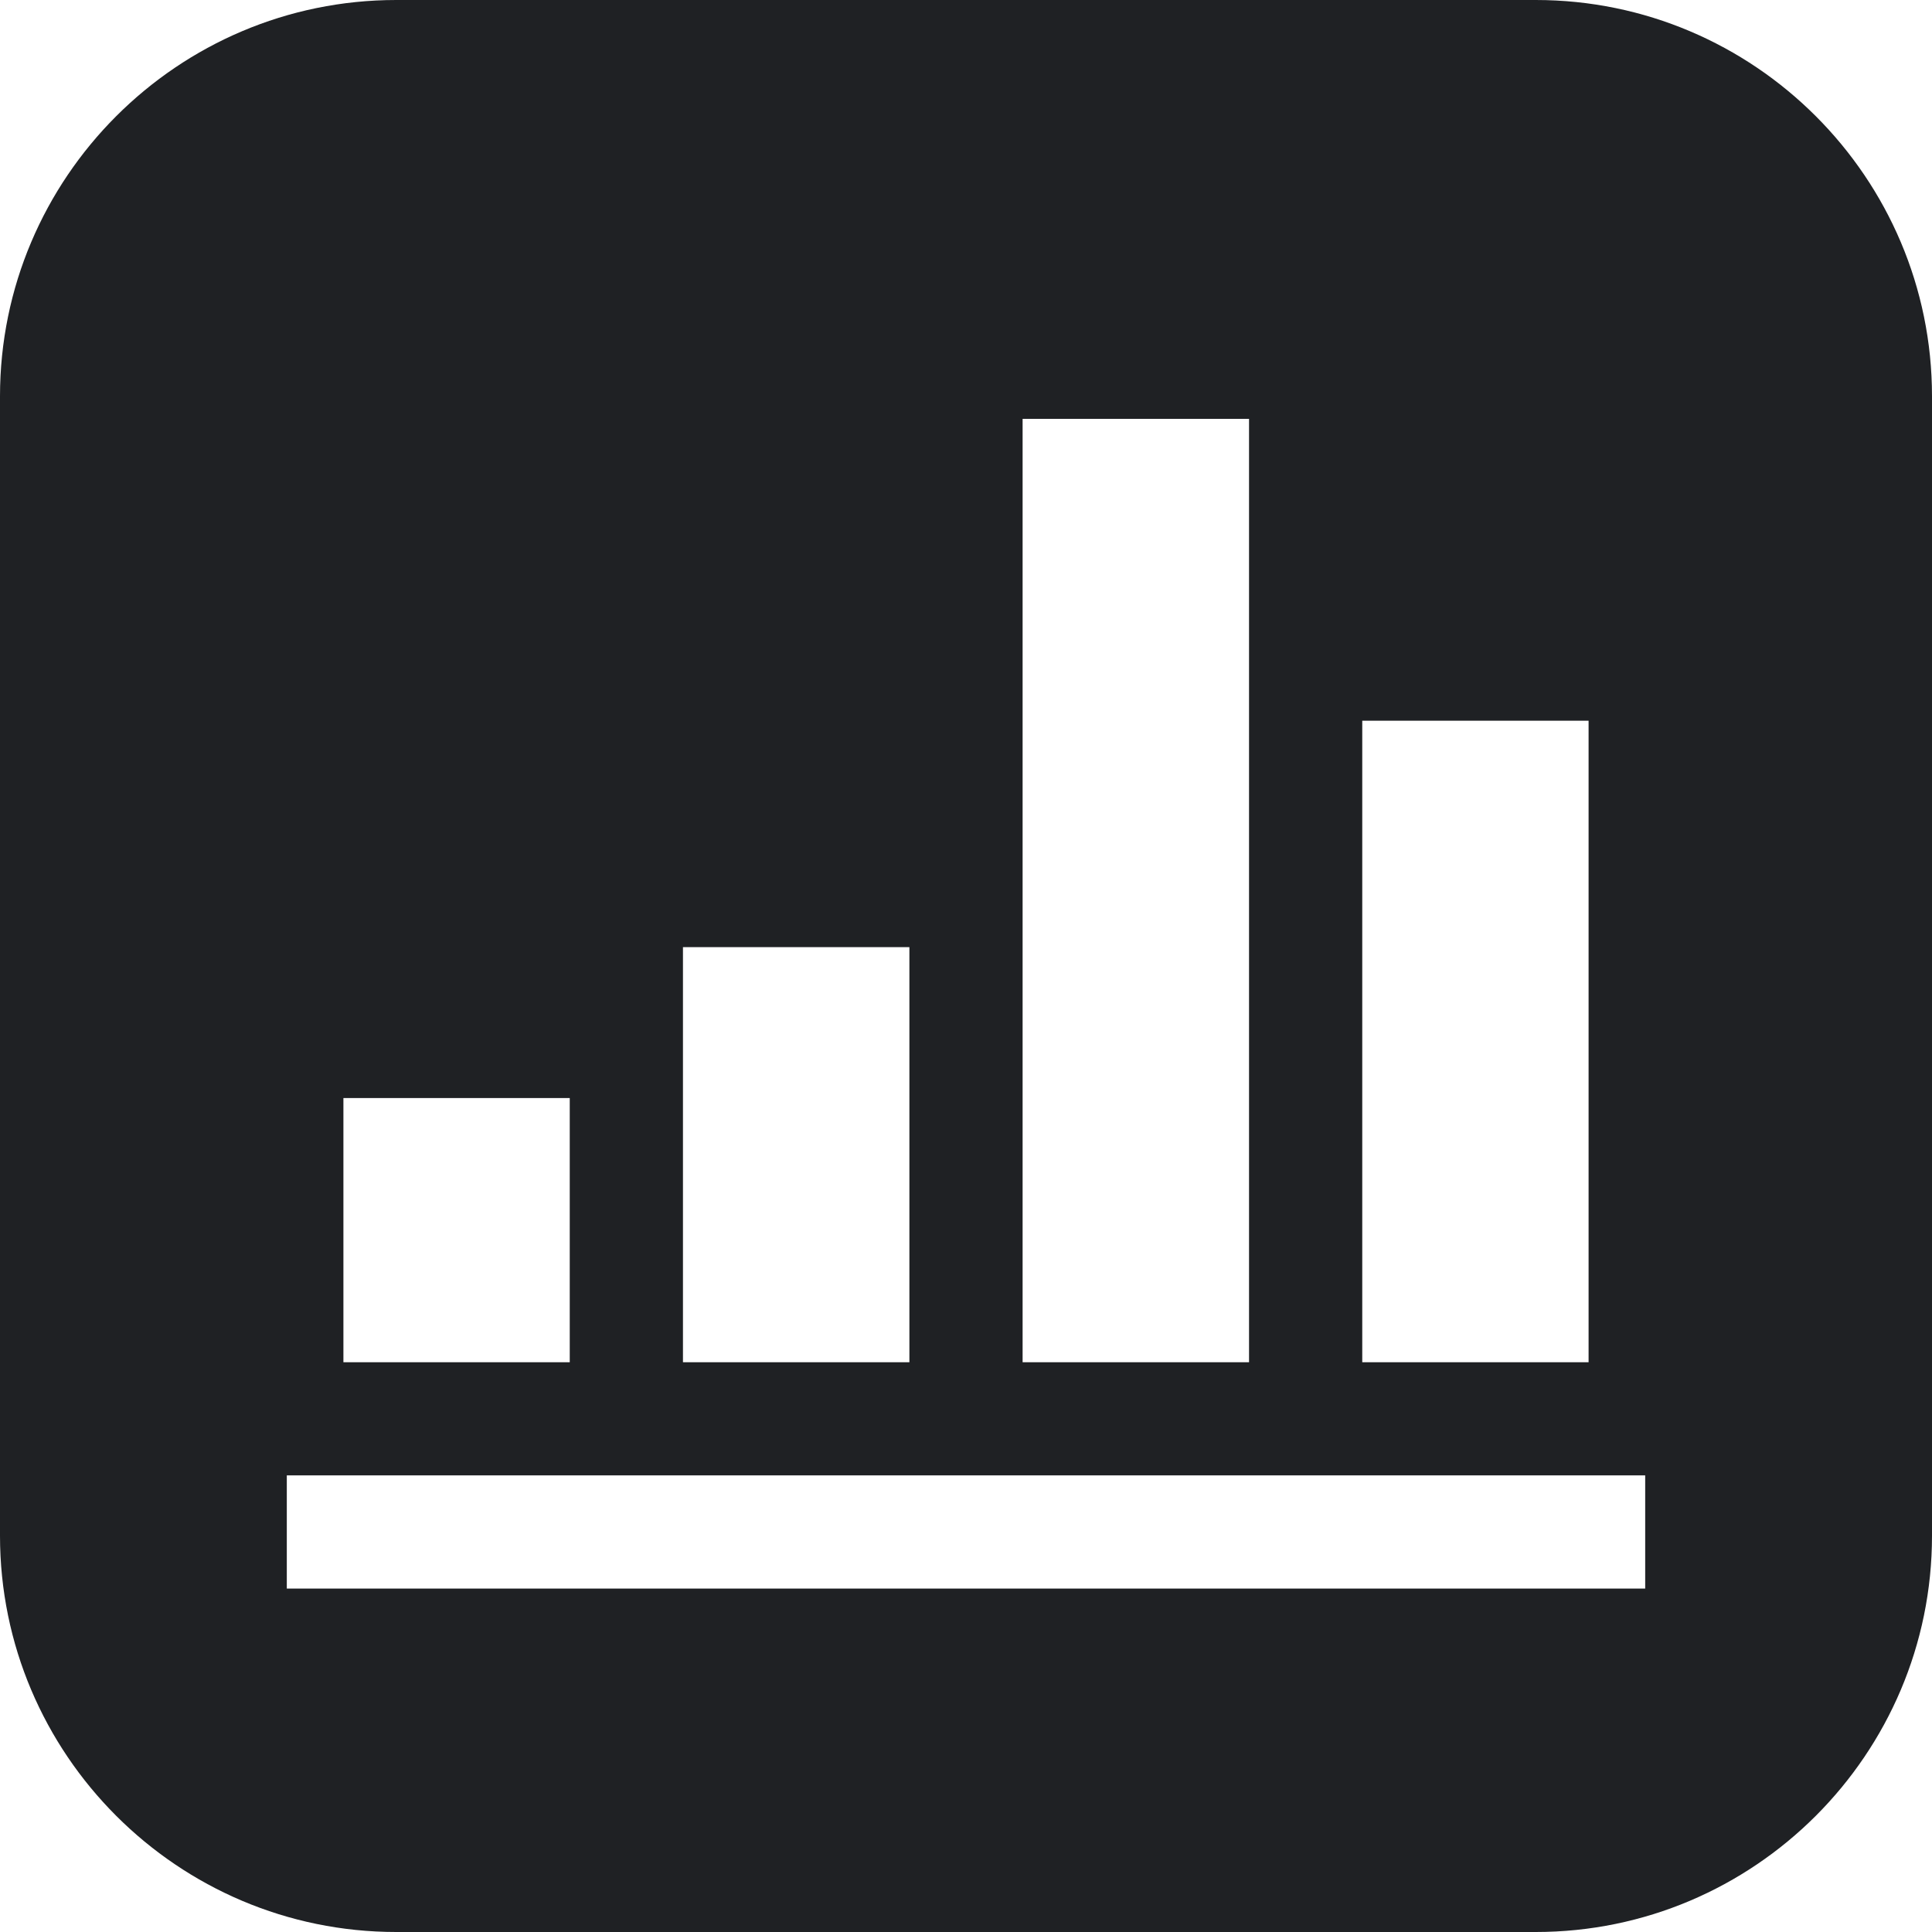 <svg width="20" height="20" viewBox="0 0 20 20" fill="none" xmlns="http://www.w3.org/2000/svg">
<g clip-path="url(#clip0_14654_21771)">
<path d="M15.898 0H4.102C1.84 0 0 1.84 0 4.102V15.898C0 18.16 1.84 20 4.102 20H15.898C18.16 20 20 18.16 20 15.898V4.102C20 1.84 18.16 0 15.898 0ZM14.102 7.461H16.445V14.102H14.102V7.461ZM10.586 4.336H12.93V14.102H10.586V4.336ZM7.07 9.805H9.414V14.102H7.07V9.805ZM3.555 11.367H5.898V14.102H3.555V11.367ZM17.031 16.445H2.969V15.273H17.031V16.445Z" fill="#1F2124"/>
</g>
<defs>
<clipPath id="clip0_14654_21771">
<rect width="20" height="20" fill="white"/>
</clipPath>
</defs>
</svg>
